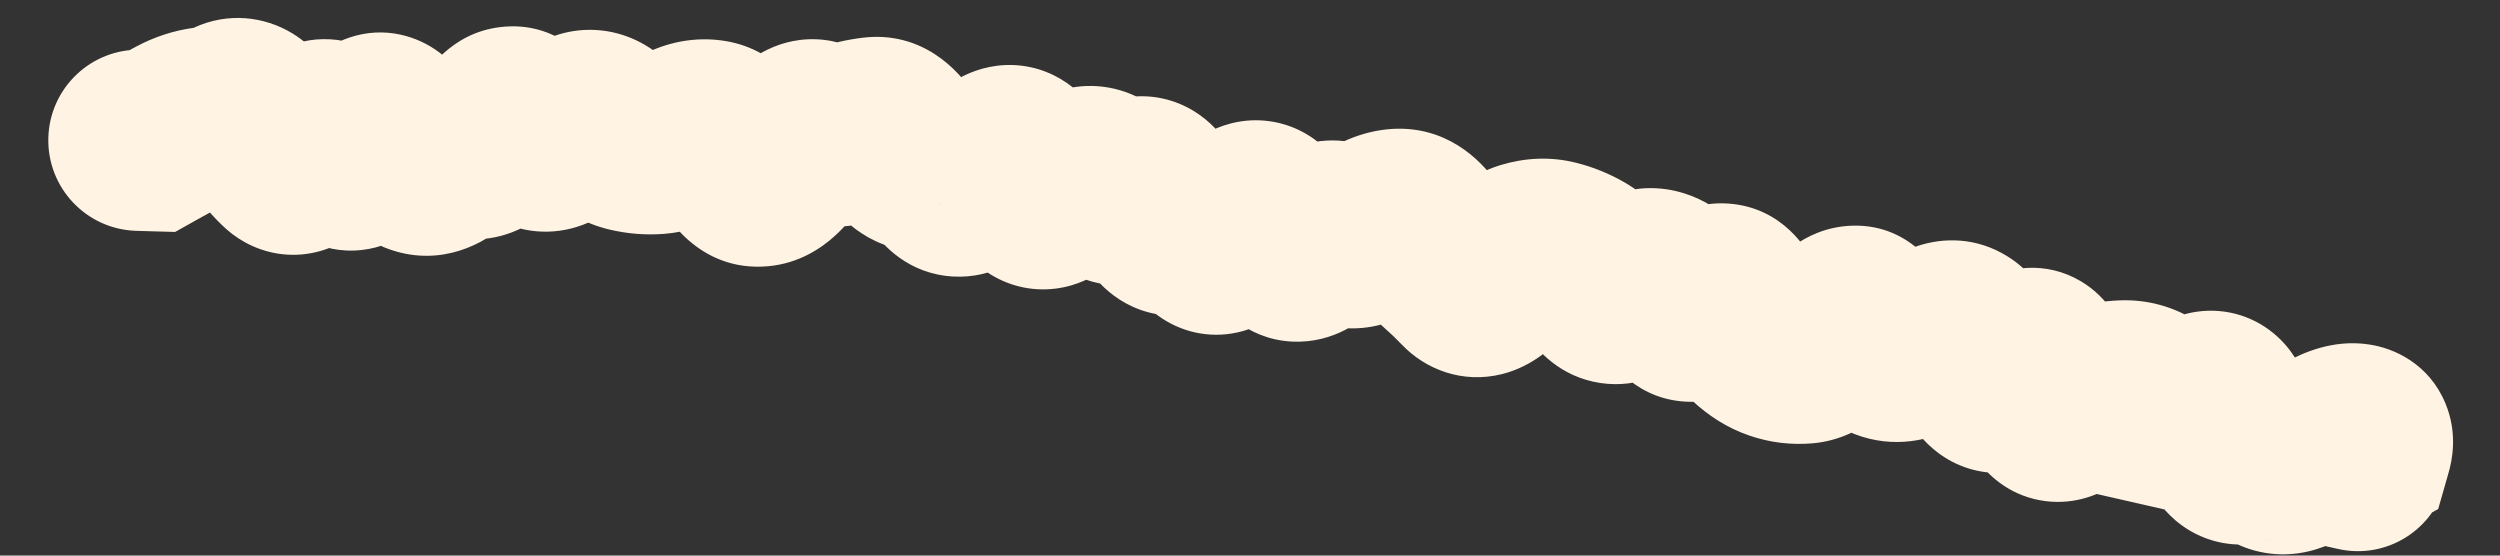 <?xml version="1.0" encoding="utf-8"?>
<svg xmlns="http://www.w3.org/2000/svg" fill="none" height="100%" overflow="visible" preserveAspectRatio="none" style="display: block;" viewBox="0 0 18 4" width="100%">
<rect x="0" y="0" width="18" height="4" fill="#333333" stroke="none"/>
<path d="M1.018 0.358C0.658 0.348 0.358 0.632 0.348 0.992C0.338 1.352 0.622 1.652 0.982 1.662L1 1.01L1.018 0.358ZM1.1 1.013L1.082 1.665L1.261 1.67L1.418 1.582L1.1 1.013ZM2.055 1.155L1.606 1.628L2.055 1.155ZM2.628 1.026L3.235 1.264L2.628 1.026ZM3.011 1.176L2.762 1.779L2.762 1.779L3.011 1.176ZM4.349 0.912L3.917 1.4L4.349 0.912ZM4.539 1.018L4.69 0.384L4.539 1.018ZM4.73 1.034L4.681 0.384L4.73 1.034ZM6.465 1.031L7.017 0.685L6.465 1.031ZM7.004 1.289L6.562 0.81L7.004 1.289ZM7.226 1.131L6.94 0.545L7.226 1.131ZM7.781 1.288L7.496 0.702L7.781 1.288ZM8.156 1.369L7.777 0.838L8.156 1.369ZM8.332 1.478L8.95 1.267L8.332 1.478ZM8.505 1.606L8.183 1.039L8.505 1.606ZM8.683 1.693L8.095 1.975L8.683 1.693ZM8.885 1.65L8.346 1.283L8.885 1.65ZM10.064 1.579L10.027 0.928L10.064 1.579ZM10.565 2.031L10.095 2.483L10.565 2.031ZM10.769 1.979L11.254 2.415L10.769 1.979ZM11.191 1.804L11.03 2.436L11.191 1.804ZM11.535 2.047L10.985 2.397L11.535 2.047ZM12.095 2.175L11.522 2.488L12.095 2.175ZM12.29 2.178L12.761 2.627L12.29 2.178ZM12.482 2.192L13.069 1.909L12.482 2.192ZM12.633 2.411L13.077 1.934L12.633 2.411ZM12.996 2.542L12.943 1.892L12.996 2.542ZM14.326 2.719L13.818 3.129L14.326 2.719ZM14.538 2.645L14.03 2.237L14.538 2.645ZM14.862 2.946L14.508 2.399L14.862 2.946ZM15.285 2.814L15.253 2.163L15.285 2.814ZM15.47 2.865L15.827 2.32L15.47 2.865ZM15.64 2.975L15.289 3.525L15.64 2.975ZM16.013 3.057L16.658 2.958L16.013 3.057ZM16.158 3.264L16.358 3.884L16.158 3.264ZM16.776 3.177L17.083 3.752L16.776 3.177ZM16.961 3.124L17.056 2.48L16.961 3.124ZM17.003 3.225L17.319 3.796L17.555 3.665L17.629 3.406L17.003 3.225ZM16.879 3.294L16.563 2.724L15.071 3.551L16.734 3.93L16.879 3.294ZM16.832 3.952C17.183 4.032 17.532 3.812 17.612 3.461C17.692 3.11 17.472 2.76 17.121 2.68L16.976 3.316L16.832 3.952ZM1 1.01L0.982 1.662L1.082 1.665L1.1 1.013L1.118 0.361L1.018 0.358L1 1.01ZM1.1 1.013L1.418 1.582C1.478 1.549 1.537 1.516 1.596 1.485L1.289 0.91L0.983 0.334C0.916 0.37 0.849 0.406 0.782 0.444L1.1 1.013ZM1.289 0.91L1.596 1.485C1.596 1.485 1.593 1.487 1.587 1.489C1.581 1.49 1.573 1.493 1.563 1.494L1.48 0.847L1.397 0.2C1.248 0.22 1.109 0.267 0.983 0.334L1.289 0.91ZM1.48 0.847L1.563 1.494C1.699 1.476 1.827 1.438 1.946 1.382L1.671 0.791L1.397 0.199L1.397 0.2L1.48 0.847ZM1.671 0.791L1.946 1.382C1.871 1.417 1.776 1.44 1.671 1.432C1.568 1.424 1.486 1.39 1.43 1.356C1.331 1.296 1.296 1.23 1.306 1.246L1.863 0.906L2.42 0.567C2.365 0.477 2.266 0.338 2.103 0.239C1.902 0.118 1.642 0.086 1.397 0.199L1.671 0.791ZM1.863 0.906L1.306 1.246C1.389 1.382 1.487 1.516 1.606 1.628L2.055 1.155L2.504 0.682C2.496 0.675 2.466 0.643 2.42 0.567L1.863 0.906ZM2.055 1.155L1.606 1.628C1.684 1.703 1.815 1.796 2 1.826C2.198 1.857 2.371 1.801 2.496 1.723C2.701 1.594 2.798 1.394 2.838 1.308L2.245 1.036L1.653 0.764C1.648 0.775 1.651 0.765 1.666 0.744C1.678 0.727 1.721 0.67 1.803 0.618C1.897 0.559 2.038 0.511 2.204 0.538C2.357 0.562 2.457 0.638 2.504 0.682L2.055 1.155ZM2.245 1.036L2.838 1.308C2.838 1.308 2.833 1.318 2.824 1.332C2.816 1.346 2.798 1.373 2.768 1.405C2.715 1.462 2.556 1.599 2.305 1.585C2.065 1.571 1.93 1.43 1.892 1.385C1.849 1.335 1.835 1.297 1.839 1.306L2.437 1.047L3.035 0.787C3.007 0.723 2.961 0.63 2.886 0.541C2.816 0.459 2.649 0.298 2.378 0.283C2.094 0.267 1.904 0.42 1.818 0.511C1.733 0.602 1.682 0.701 1.653 0.764L2.245 1.036ZM2.437 1.047L1.839 1.306C1.867 1.37 1.917 1.472 2.003 1.567C2.089 1.661 2.295 1.834 2.604 1.8C2.885 1.769 3.043 1.586 3.1 1.511C3.168 1.422 3.209 1.329 3.235 1.264L2.628 1.026L2.021 0.787C2.015 0.802 2.025 0.771 2.06 0.724C2.085 0.691 2.212 0.531 2.461 0.503C2.739 0.473 2.913 0.63 2.967 0.689C2.997 0.722 3.015 0.751 3.023 0.764C3.028 0.772 3.031 0.777 3.032 0.781C3.034 0.785 3.035 0.787 3.035 0.787L2.437 1.047ZM2.628 1.026L3.235 1.264C3.241 1.249 3.235 1.269 3.21 1.304C3.194 1.328 3.11 1.446 2.933 1.506C2.706 1.583 2.501 1.51 2.382 1.421C2.289 1.352 2.251 1.279 2.248 1.275L2.82 0.961L3.391 0.647C3.356 0.583 3.286 0.469 3.161 0.376C3.01 0.263 2.773 0.183 2.514 0.271C2.305 0.342 2.189 0.489 2.14 0.558C2.084 0.639 2.046 0.722 2.021 0.787L2.628 1.026ZM2.82 0.961L2.248 1.275C2.326 1.416 2.481 1.662 2.762 1.779L3.011 1.176L3.26 0.573C3.349 0.61 3.394 0.659 3.403 0.669C3.413 0.681 3.408 0.678 3.391 0.647L2.82 0.961ZM3.011 1.176L2.762 1.779C3.113 1.924 3.434 1.795 3.631 1.623L3.202 1.132L2.773 0.641C2.798 0.618 2.86 0.572 2.958 0.549C3.066 0.524 3.173 0.537 3.26 0.573L3.011 1.176ZM3.202 1.132L3.631 1.623C3.613 1.638 3.571 1.671 3.501 1.693C3.427 1.718 3.341 1.724 3.257 1.706L3.393 1.069L3.529 0.431C3.207 0.362 2.941 0.493 2.773 0.641L3.202 1.132ZM3.393 1.069L3.257 1.706C3.508 1.76 3.727 1.678 3.875 1.57C4.007 1.473 4.092 1.351 4.146 1.261L3.584 0.928L3.023 0.596C3.014 0.613 3.035 0.568 3.104 0.518C3.188 0.456 3.342 0.391 3.529 0.431L3.393 1.069ZM3.584 0.928L4.146 1.261C4.142 1.267 4.119 1.306 4.069 1.351C4.018 1.397 3.913 1.472 3.756 1.49C3.59 1.51 3.453 1.456 3.367 1.399C3.29 1.348 3.25 1.293 3.239 1.277L3.775 0.906L4.311 0.535C4.248 0.443 4.015 0.146 3.603 0.195C3.243 0.237 3.069 0.519 3.023 0.596L3.584 0.928ZM3.775 0.906L3.239 1.277C3.301 1.366 3.403 1.49 3.562 1.575C3.747 1.674 3.973 1.702 4.193 1.62L3.966 1.009L3.74 0.397C3.808 0.372 3.888 0.359 3.973 0.366C4.057 0.373 4.127 0.398 4.179 0.426C4.23 0.454 4.264 0.483 4.282 0.501C4.3 0.519 4.31 0.532 4.311 0.535L3.775 0.906ZM3.966 1.009L4.193 1.62C4.326 1.571 4.446 1.501 4.552 1.421L4.158 0.9L3.765 0.38C3.742 0.397 3.734 0.399 3.74 0.397L3.966 1.009ZM4.158 0.9L4.552 1.421C4.493 1.465 4.376 1.527 4.216 1.518C4.061 1.509 3.959 1.437 3.917 1.4L4.349 0.912L4.782 0.424C4.676 0.33 4.511 0.229 4.292 0.216C4.069 0.203 3.887 0.288 3.765 0.38L4.158 0.9ZM4.349 0.912L3.917 1.4C4.038 1.507 4.194 1.607 4.389 1.653L4.539 1.018L4.69 0.384C4.758 0.4 4.788 0.429 4.782 0.424L4.349 0.912ZM4.539 1.018L4.389 1.653C4.516 1.683 4.647 1.694 4.779 1.684L4.73 1.034L4.681 0.384C4.683 0.383 4.685 0.383 4.687 0.384C4.689 0.384 4.69 0.384 4.69 0.384L4.539 1.018ZM4.73 1.034L4.779 1.684C4.945 1.671 5.096 1.621 5.229 1.551L4.924 0.975L4.62 0.398C4.621 0.397 4.642 0.386 4.681 0.384L4.73 1.034ZM4.924 0.975L5.229 1.551C5.21 1.561 5.18 1.574 5.14 1.581C5.098 1.589 5.053 1.589 5.009 1.582L5.118 0.939L5.227 0.296C5.002 0.258 4.793 0.307 4.62 0.398L4.924 0.975ZM5.118 0.939L5.009 1.582C4.874 1.559 4.788 1.491 4.75 1.453C4.715 1.418 4.706 1.395 4.715 1.412L5.295 1.115L5.876 0.819C5.803 0.677 5.615 0.362 5.227 0.296L5.118 0.939ZM5.295 1.115L4.715 1.412C4.779 1.538 5.022 1.961 5.529 1.917L5.472 1.267L5.416 0.618C5.596 0.602 5.733 0.677 5.805 0.739C5.865 0.79 5.884 0.833 5.876 0.819L5.295 1.115ZM5.472 1.267L5.529 1.917C5.757 1.897 5.919 1.782 6.009 1.7C6.104 1.615 6.178 1.516 6.234 1.428L5.685 1.076L5.137 0.723C5.115 0.758 5.113 0.752 5.137 0.73C5.157 0.713 5.251 0.632 5.416 0.618L5.472 1.267ZM5.685 1.076L6.234 1.428C6.256 1.394 6.229 1.451 6.139 1.507C6.086 1.539 5.997 1.58 5.877 1.586C5.752 1.592 5.639 1.556 5.553 1.503L5.893 0.947L6.234 0.391C6.117 0.32 5.974 0.276 5.816 0.283C5.664 0.29 5.541 0.343 5.454 0.397C5.295 0.495 5.194 0.634 5.137 0.723L5.685 1.076ZM5.893 0.947L5.553 1.503C5.785 1.645 6.053 1.668 6.299 1.583L6.086 0.967L5.872 0.351C5.917 0.335 5.979 0.323 6.052 0.331C6.126 0.338 6.188 0.363 6.234 0.391L5.893 0.947ZM6.086 0.967L6.299 1.583C6.328 1.573 6.35 1.568 6.367 1.566L6.288 0.919L6.208 0.272C6.093 0.286 5.98 0.313 5.872 0.351L6.086 0.967ZM6.288 0.919L6.367 1.566C6.244 1.581 6.125 1.55 6.034 1.492C5.954 1.442 5.918 1.387 5.912 1.376L6.465 1.031L7.017 0.685C6.902 0.5 6.635 0.219 6.208 0.272L6.288 0.919ZM6.465 1.031L5.912 1.376C6.016 1.542 6.237 1.795 6.612 1.81L6.638 1.158L6.664 0.507C6.777 0.511 6.87 0.553 6.933 0.599C6.989 0.641 7.014 0.68 7.017 0.685L6.465 1.031ZM6.638 1.158L6.612 1.81C6.508 1.806 6.42 1.769 6.358 1.726C6.301 1.686 6.274 1.648 6.268 1.639L6.812 1.279L7.355 0.919C7.244 0.75 7.021 0.521 6.664 0.507L6.638 1.158ZM6.812 1.279L6.268 1.639C6.354 1.768 6.544 1.974 6.864 1.991C7.155 2.007 7.357 1.851 7.447 1.768L7.004 1.289L6.562 0.81C6.575 0.798 6.707 0.677 6.933 0.689C7.189 0.702 7.321 0.868 7.355 0.919L6.812 1.279ZM7.004 1.289L7.447 1.768C7.491 1.727 7.513 1.716 7.513 1.716L7.226 1.131L6.94 0.545C6.797 0.615 6.672 0.709 6.562 0.81L7.004 1.289ZM7.226 1.131L7.513 1.716C7.444 1.75 7.334 1.784 7.197 1.768C7.058 1.751 6.953 1.687 6.885 1.627C6.776 1.528 6.758 1.431 6.77 1.469L7.394 1.282L8.019 1.094C7.99 0.997 7.923 0.807 7.758 0.658C7.663 0.572 7.527 0.494 7.356 0.473C7.188 0.453 7.044 0.494 6.94 0.545L7.226 1.131ZM7.394 1.282L6.77 1.469C6.797 1.561 6.87 1.779 7.07 1.933C7.191 2.026 7.353 2.09 7.537 2.083C7.708 2.077 7.84 2.012 7.925 1.956L7.565 1.413L7.204 0.869C7.252 0.837 7.351 0.785 7.489 0.78C7.641 0.775 7.772 0.828 7.865 0.899C7.946 0.962 7.986 1.029 8.001 1.055C8.016 1.084 8.021 1.1 8.019 1.094L7.394 1.282ZM7.565 1.413L7.925 1.956C7.976 1.922 8.023 1.895 8.066 1.875L7.781 1.288L7.496 0.702C7.396 0.75 7.299 0.806 7.204 0.869L7.565 1.413ZM7.781 1.288L8.066 1.875C7.992 1.91 7.857 1.948 7.697 1.901C7.547 1.857 7.466 1.764 7.438 1.726L7.966 1.342L8.494 0.959C8.414 0.85 8.277 0.712 8.065 0.65C7.844 0.585 7.642 0.631 7.496 0.702L7.781 1.288ZM7.966 1.342L7.438 1.726C7.528 1.849 7.697 2.011 7.962 2.048C8.219 2.084 8.42 1.981 8.534 1.9L8.156 1.369L7.777 0.838C7.816 0.81 7.948 0.729 8.142 0.756C8.343 0.784 8.455 0.907 8.494 0.959L7.966 1.342ZM8.156 1.369L8.534 1.9C8.495 1.927 8.413 1.977 8.291 1.992C8.156 2.01 8.022 1.978 7.914 1.911C7.817 1.852 7.766 1.78 7.745 1.747C7.733 1.728 7.726 1.713 7.722 1.704C7.718 1.695 7.716 1.689 7.715 1.688L8.332 1.478L8.95 1.267C8.918 1.175 8.831 0.945 8.598 0.801C8.46 0.716 8.295 0.677 8.126 0.699C7.971 0.719 7.853 0.784 7.777 0.838L8.156 1.369ZM8.332 1.478L7.715 1.688C7.748 1.784 7.826 1.984 8.018 2.127C8.13 2.211 8.276 2.27 8.443 2.273C8.603 2.275 8.735 2.225 8.826 2.173L8.505 1.606L8.183 1.039C8.239 1.007 8.336 0.967 8.464 0.969C8.599 0.971 8.714 1.02 8.797 1.081C8.932 1.182 8.96 1.298 8.95 1.267L8.332 1.478ZM8.505 1.606L8.826 2.173C8.783 2.198 8.71 2.23 8.613 2.238C8.511 2.247 8.408 2.228 8.317 2.183C8.153 2.103 8.097 1.978 8.095 1.975L8.683 1.693L9.271 1.412C9.222 1.309 9.113 1.121 8.89 1.012C8.619 0.879 8.355 0.941 8.183 1.039L8.505 1.606ZM8.683 1.693L8.095 1.975C8.131 2.049 8.201 2.172 8.336 2.271C8.495 2.388 8.7 2.439 8.907 2.394C9.082 2.356 9.202 2.262 9.266 2.204C9.334 2.141 9.386 2.073 9.424 2.017L8.885 1.65L8.346 1.283C8.341 1.291 8.352 1.273 8.381 1.245C8.406 1.222 8.49 1.15 8.632 1.119C8.805 1.082 8.979 1.126 9.109 1.221C9.215 1.299 9.26 1.387 9.271 1.412L8.683 1.693ZM8.885 1.65L9.424 2.017C9.432 2.006 9.429 2.011 9.415 2.026C9.404 2.037 9.363 2.078 9.292 2.113C9.214 2.151 9.087 2.189 8.934 2.16C8.782 2.132 8.679 2.052 8.622 1.991L9.098 1.545L9.574 1.1C9.489 1.009 9.356 0.912 9.173 0.878C8.989 0.844 8.829 0.887 8.716 0.943C8.522 1.038 8.403 1.199 8.346 1.283L8.885 1.65ZM9.098 1.545L8.622 1.991C8.646 2.017 8.675 2.054 8.709 2.105L9.256 1.75L9.803 1.395C9.734 1.29 9.658 1.19 9.574 1.1L9.098 1.545ZM9.256 1.75L8.709 2.105C8.799 2.244 9.011 2.469 9.361 2.46C9.654 2.451 9.844 2.277 9.92 2.198L9.451 1.745L8.982 1.292C8.99 1.284 9.018 1.256 9.067 1.227C9.117 1.198 9.206 1.159 9.324 1.156C9.61 1.148 9.763 1.335 9.803 1.395L9.256 1.75ZM9.451 1.745L9.92 2.198C9.918 2.2 9.904 2.214 9.879 2.231C9.855 2.248 9.809 2.275 9.745 2.294C9.677 2.314 9.591 2.324 9.497 2.307C9.403 2.29 9.326 2.252 9.269 2.21L9.656 1.685L10.043 1.16C9.85 1.018 9.608 0.975 9.379 1.042C9.189 1.098 9.058 1.214 8.982 1.292L9.451 1.745ZM9.656 1.685L9.269 2.21C9.416 2.318 9.604 2.38 9.809 2.361C9.996 2.344 10.141 2.264 10.238 2.193L9.854 1.667L9.47 1.14C9.491 1.124 9.567 1.074 9.688 1.063C9.827 1.05 9.953 1.094 10.043 1.16L9.656 1.685ZM9.854 1.667L10.238 2.193C10.251 2.184 10.202 2.225 10.101 2.23L10.064 1.579L10.027 0.928C9.795 0.942 9.606 1.04 9.47 1.14L9.854 1.667ZM10.064 1.579L10.101 2.23C9.996 2.236 9.896 2.208 9.817 2.16C9.746 2.116 9.711 2.069 9.7 2.054L10.239 1.686L10.778 1.319C10.653 1.136 10.404 0.907 10.027 0.928L10.064 1.579ZM10.239 1.686L9.7 2.054C9.776 2.165 9.865 2.271 9.97 2.363L10.4 1.873L10.83 1.383C10.823 1.377 10.805 1.358 10.778 1.319L10.239 1.686ZM10.4 1.873L9.97 2.363C10.011 2.399 10.053 2.439 10.095 2.483L10.565 2.031L11.035 1.579C10.969 1.51 10.9 1.444 10.83 1.383L10.4 1.873ZM10.565 2.031L10.095 2.483C10.261 2.656 10.525 2.766 10.817 2.693C11.039 2.636 11.184 2.494 11.254 2.415L10.769 1.979L10.284 1.544C10.285 1.542 10.3 1.526 10.329 1.505C10.357 1.485 10.413 1.45 10.497 1.428C10.587 1.406 10.696 1.403 10.808 1.439C10.916 1.473 10.99 1.532 11.035 1.579L10.565 2.031ZM10.769 1.979L11.254 2.415C11.274 2.393 11.282 2.388 11.276 2.393C11.27 2.397 11.239 2.419 11.184 2.436L10.995 1.812L10.806 1.188C10.569 1.259 10.396 1.419 10.284 1.544L10.769 1.979ZM10.995 1.812L11.184 2.436C11.153 2.445 11.097 2.453 11.03 2.436L11.191 1.804L11.352 1.173C11.162 1.124 10.975 1.137 10.806 1.188L10.995 1.812ZM11.191 1.804L11.03 2.436C11.031 2.436 11.036 2.438 11.046 2.444L11.372 1.879L11.698 1.314C11.591 1.252 11.475 1.204 11.352 1.173L11.191 1.804ZM11.372 1.879L11.046 2.444C11.016 2.426 10.997 2.409 10.988 2.4C10.98 2.391 10.979 2.389 10.985 2.397L11.535 2.047L12.085 1.697C11.998 1.561 11.875 1.416 11.698 1.314L11.372 1.879ZM11.535 2.047L10.985 2.397C11.064 2.522 11.233 2.715 11.525 2.758C11.806 2.799 12.019 2.672 12.126 2.589L11.725 2.075L11.323 1.561C11.353 1.538 11.496 1.436 11.715 1.468C11.943 1.501 12.055 1.651 12.085 1.697L11.535 2.047ZM11.725 2.075L12.126 2.589C12.12 2.593 12.084 2.621 12.016 2.641C11.941 2.663 11.841 2.67 11.734 2.636L11.931 2.015L12.129 1.393C11.773 1.28 11.478 1.44 11.323 1.561L11.725 2.075ZM11.931 2.015L11.734 2.636C11.65 2.61 11.593 2.566 11.561 2.535C11.531 2.505 11.521 2.484 11.522 2.488L12.095 2.175L12.667 1.863C12.582 1.706 12.419 1.485 12.129 1.393L11.931 2.015ZM12.095 2.175L11.522 2.488C11.594 2.618 11.793 2.889 12.171 2.893C12.488 2.897 12.69 2.702 12.761 2.627L12.29 2.178L11.818 1.728C11.824 1.721 11.852 1.692 11.904 1.662C11.957 1.631 12.055 1.588 12.187 1.589C12.501 1.593 12.643 1.82 12.667 1.863L12.095 2.175ZM12.29 2.178L12.761 2.627C12.754 2.635 12.722 2.668 12.665 2.7C12.604 2.733 12.495 2.778 12.351 2.767C12.027 2.743 11.904 2.494 11.894 2.475L12.482 2.192L13.069 1.909C13.014 1.794 12.835 1.495 12.448 1.466C12.107 1.441 11.887 1.655 11.818 1.728L12.29 2.178ZM12.482 2.192L11.894 2.475C11.962 2.616 12.055 2.765 12.189 2.889L12.633 2.411L13.077 1.934C13.09 1.946 13.094 1.953 13.091 1.949C13.088 1.944 13.08 1.932 13.069 1.909L12.482 2.192ZM12.633 2.411L12.189 2.889C12.3 2.992 12.435 3.081 12.595 3.136L12.806 2.519L13.018 1.902C13.056 1.915 13.075 1.932 13.077 1.934L12.633 2.411ZM12.806 2.519L12.595 3.136C12.743 3.187 12.897 3.205 13.05 3.192L12.996 2.542L12.943 1.892C12.964 1.891 12.991 1.893 13.018 1.902L12.806 2.519ZM12.996 2.542L13.05 3.192C13.25 3.175 13.402 3.086 13.497 3.015C13.595 2.941 13.674 2.853 13.738 2.773L13.227 2.368L12.716 1.963C12.693 1.993 12.69 1.99 12.711 1.974C12.728 1.961 12.809 1.903 12.943 1.892L12.996 2.542ZM13.227 2.368L13.738 2.773C13.738 2.773 13.737 2.774 13.736 2.776C13.734 2.778 13.731 2.781 13.728 2.785C13.721 2.792 13.707 2.805 13.688 2.82C13.654 2.846 13.565 2.907 13.427 2.925C13.266 2.946 13.113 2.898 12.998 2.812C12.9 2.738 12.856 2.657 12.843 2.629L13.428 2.342L14.014 2.055C13.947 1.918 13.714 1.573 13.26 1.631C13.088 1.654 12.963 1.732 12.891 1.788C12.816 1.846 12.758 1.91 12.716 1.963L13.227 2.368ZM13.428 2.342L12.843 2.629C12.919 2.784 13.069 3.016 13.352 3.125L13.587 2.517L13.822 1.909C13.905 1.941 13.958 1.988 13.985 2.017C14.01 2.045 14.018 2.063 14.014 2.055L13.428 2.342ZM13.587 2.517L13.352 3.125C13.638 3.236 13.906 3.169 14.095 3.068L13.788 2.493L13.48 1.918C13.499 1.908 13.541 1.889 13.605 1.881C13.672 1.873 13.748 1.88 13.822 1.909L13.587 2.517ZM13.788 2.493L14.095 3.068C14.148 3.04 14.197 3.017 14.242 3L14.005 2.392L13.768 1.785C13.671 1.823 13.575 1.867 13.48 1.918L13.788 2.493ZM14.005 2.392L14.242 3C14.13 3.044 13.958 3.058 13.792 2.968C13.656 2.895 13.604 2.793 13.597 2.778L14.181 2.487L14.764 2.196C14.711 2.091 14.608 1.927 14.413 1.822C14.189 1.7 13.952 1.713 13.768 1.785L14.005 2.392ZM14.181 2.487L13.597 2.778C13.659 2.902 13.731 3.021 13.818 3.129L14.326 2.719L14.833 2.31C14.818 2.291 14.794 2.256 14.764 2.196L14.181 2.487ZM14.326 2.719L13.818 3.129C13.89 3.217 14.004 3.319 14.171 3.372C14.343 3.426 14.505 3.408 14.632 3.364C14.848 3.289 14.984 3.131 15.047 3.054L14.538 2.645L14.03 2.237C14.025 2.243 14.031 2.234 14.052 2.217C14.069 2.201 14.12 2.161 14.203 2.133C14.294 2.101 14.423 2.084 14.565 2.129C14.701 2.172 14.787 2.253 14.833 2.31L14.326 2.719ZM14.538 2.645L15.047 3.054C15.043 3.058 15.032 3.071 15.013 3.089C14.995 3.106 14.959 3.136 14.905 3.164C14.781 3.23 14.547 3.285 14.315 3.146C14.14 3.042 14.085 2.891 14.077 2.871C14.062 2.832 14.062 2.813 14.065 2.835L14.711 2.748L15.357 2.662C15.348 2.592 15.331 2.501 15.296 2.408C15.268 2.334 15.188 2.148 14.984 2.026C14.723 1.871 14.456 1.926 14.295 2.012C14.161 2.083 14.074 2.182 14.03 2.237L14.538 2.645ZM14.711 2.748L14.065 2.835C14.078 2.933 14.111 3.149 14.249 3.33C14.335 3.442 14.492 3.578 14.727 3.608C14.95 3.636 15.123 3.554 15.217 3.493L14.862 2.946L14.508 2.399C14.563 2.362 14.701 2.29 14.892 2.315C15.096 2.34 15.224 2.458 15.285 2.537C15.339 2.608 15.356 2.667 15.358 2.674C15.362 2.687 15.36 2.685 15.357 2.662L14.711 2.748ZM14.862 2.946L15.217 3.493C15.233 3.483 15.242 3.478 15.247 3.476C15.251 3.474 15.248 3.476 15.239 3.478L15.081 2.845L14.923 2.213C14.768 2.251 14.629 2.32 14.508 2.399L14.862 2.946ZM15.081 2.845L15.239 3.478C15.27 3.47 15.296 3.467 15.317 3.466L15.285 2.814L15.253 2.163C15.141 2.168 15.031 2.186 14.923 2.213L15.081 2.845ZM15.285 2.814L15.317 3.466C15.284 3.467 15.247 3.464 15.208 3.453C15.17 3.443 15.138 3.427 15.113 3.411L15.47 2.865L15.827 2.32C15.658 2.209 15.46 2.153 15.253 2.163L15.285 2.814ZM15.47 2.865L15.113 3.411C15.171 3.449 15.23 3.487 15.289 3.525L15.64 2.975L15.992 2.426C15.937 2.391 15.882 2.356 15.827 2.32L15.47 2.865ZM15.64 2.975L15.289 3.525C15.481 3.648 15.7 3.671 15.895 3.622C16.065 3.579 16.193 3.488 16.275 3.418L15.851 2.922L15.427 2.427C15.429 2.425 15.441 2.415 15.463 2.402C15.485 2.39 15.523 2.371 15.576 2.357C15.631 2.343 15.701 2.336 15.78 2.347C15.86 2.359 15.932 2.388 15.992 2.426L15.64 2.975ZM15.851 2.922L16.275 3.418C16.255 3.435 16.172 3.503 16.033 3.53C15.858 3.564 15.676 3.518 15.539 3.405C15.43 3.315 15.39 3.216 15.38 3.191C15.368 3.158 15.367 3.141 15.369 3.155L16.013 3.057L16.658 2.958C16.648 2.892 16.631 2.809 16.598 2.725C16.569 2.648 16.506 2.512 16.37 2.4C16.206 2.264 15.992 2.21 15.783 2.25C15.61 2.284 15.489 2.374 15.427 2.427L15.851 2.922ZM16.013 3.057L15.369 3.155C15.385 3.259 15.42 3.441 15.533 3.603C15.597 3.694 15.706 3.808 15.876 3.873C16.053 3.941 16.225 3.928 16.358 3.884L16.158 3.264L15.957 2.643C16.055 2.612 16.194 2.599 16.342 2.655C16.481 2.708 16.563 2.8 16.603 2.856C16.668 2.949 16.667 3.016 16.658 2.958L16.013 3.057ZM16.158 3.264L16.358 3.884C16.308 3.901 16.227 3.915 16.13 3.895C16.031 3.875 15.955 3.828 15.905 3.783L16.345 3.302L16.785 2.82C16.548 2.604 16.238 2.553 15.957 2.643L16.158 3.264ZM16.345 3.302L15.905 3.783C16.036 3.902 16.212 3.985 16.416 3.991C16.605 3.996 16.76 3.933 16.866 3.872L16.541 3.307L16.217 2.741C16.244 2.726 16.327 2.684 16.451 2.687C16.59 2.691 16.707 2.749 16.785 2.82L16.345 3.302ZM16.541 3.307L16.866 3.872C16.939 3.831 17.011 3.791 17.083 3.752L16.776 3.177L16.468 2.602C16.384 2.647 16.3 2.693 16.217 2.741L16.541 3.307ZM16.776 3.177L17.083 3.752C17.095 3.745 17.086 3.752 17.058 3.76C17.033 3.767 16.962 3.784 16.865 3.769L16.961 3.124L17.056 2.48C16.793 2.44 16.572 2.546 16.468 2.602L16.776 3.177ZM16.961 3.124L16.865 3.769C16.805 3.761 16.715 3.737 16.622 3.674C16.523 3.606 16.448 3.512 16.403 3.405C16.325 3.217 16.371 3.063 16.376 3.045L17.003 3.225L17.629 3.406C17.652 3.327 17.7 3.127 17.607 2.904C17.489 2.62 17.238 2.506 17.056 2.48L16.961 3.124ZM17.003 3.225L16.686 2.655L16.563 2.724L16.879 3.294L17.195 3.864L17.319 3.796L17.003 3.225ZM16.879 3.294L16.734 3.93L16.832 3.952L16.976 3.316L17.121 2.68L17.024 2.658L16.879 3.294Z" fill="#FFF3E3" id="Vector 12"/>
</svg>